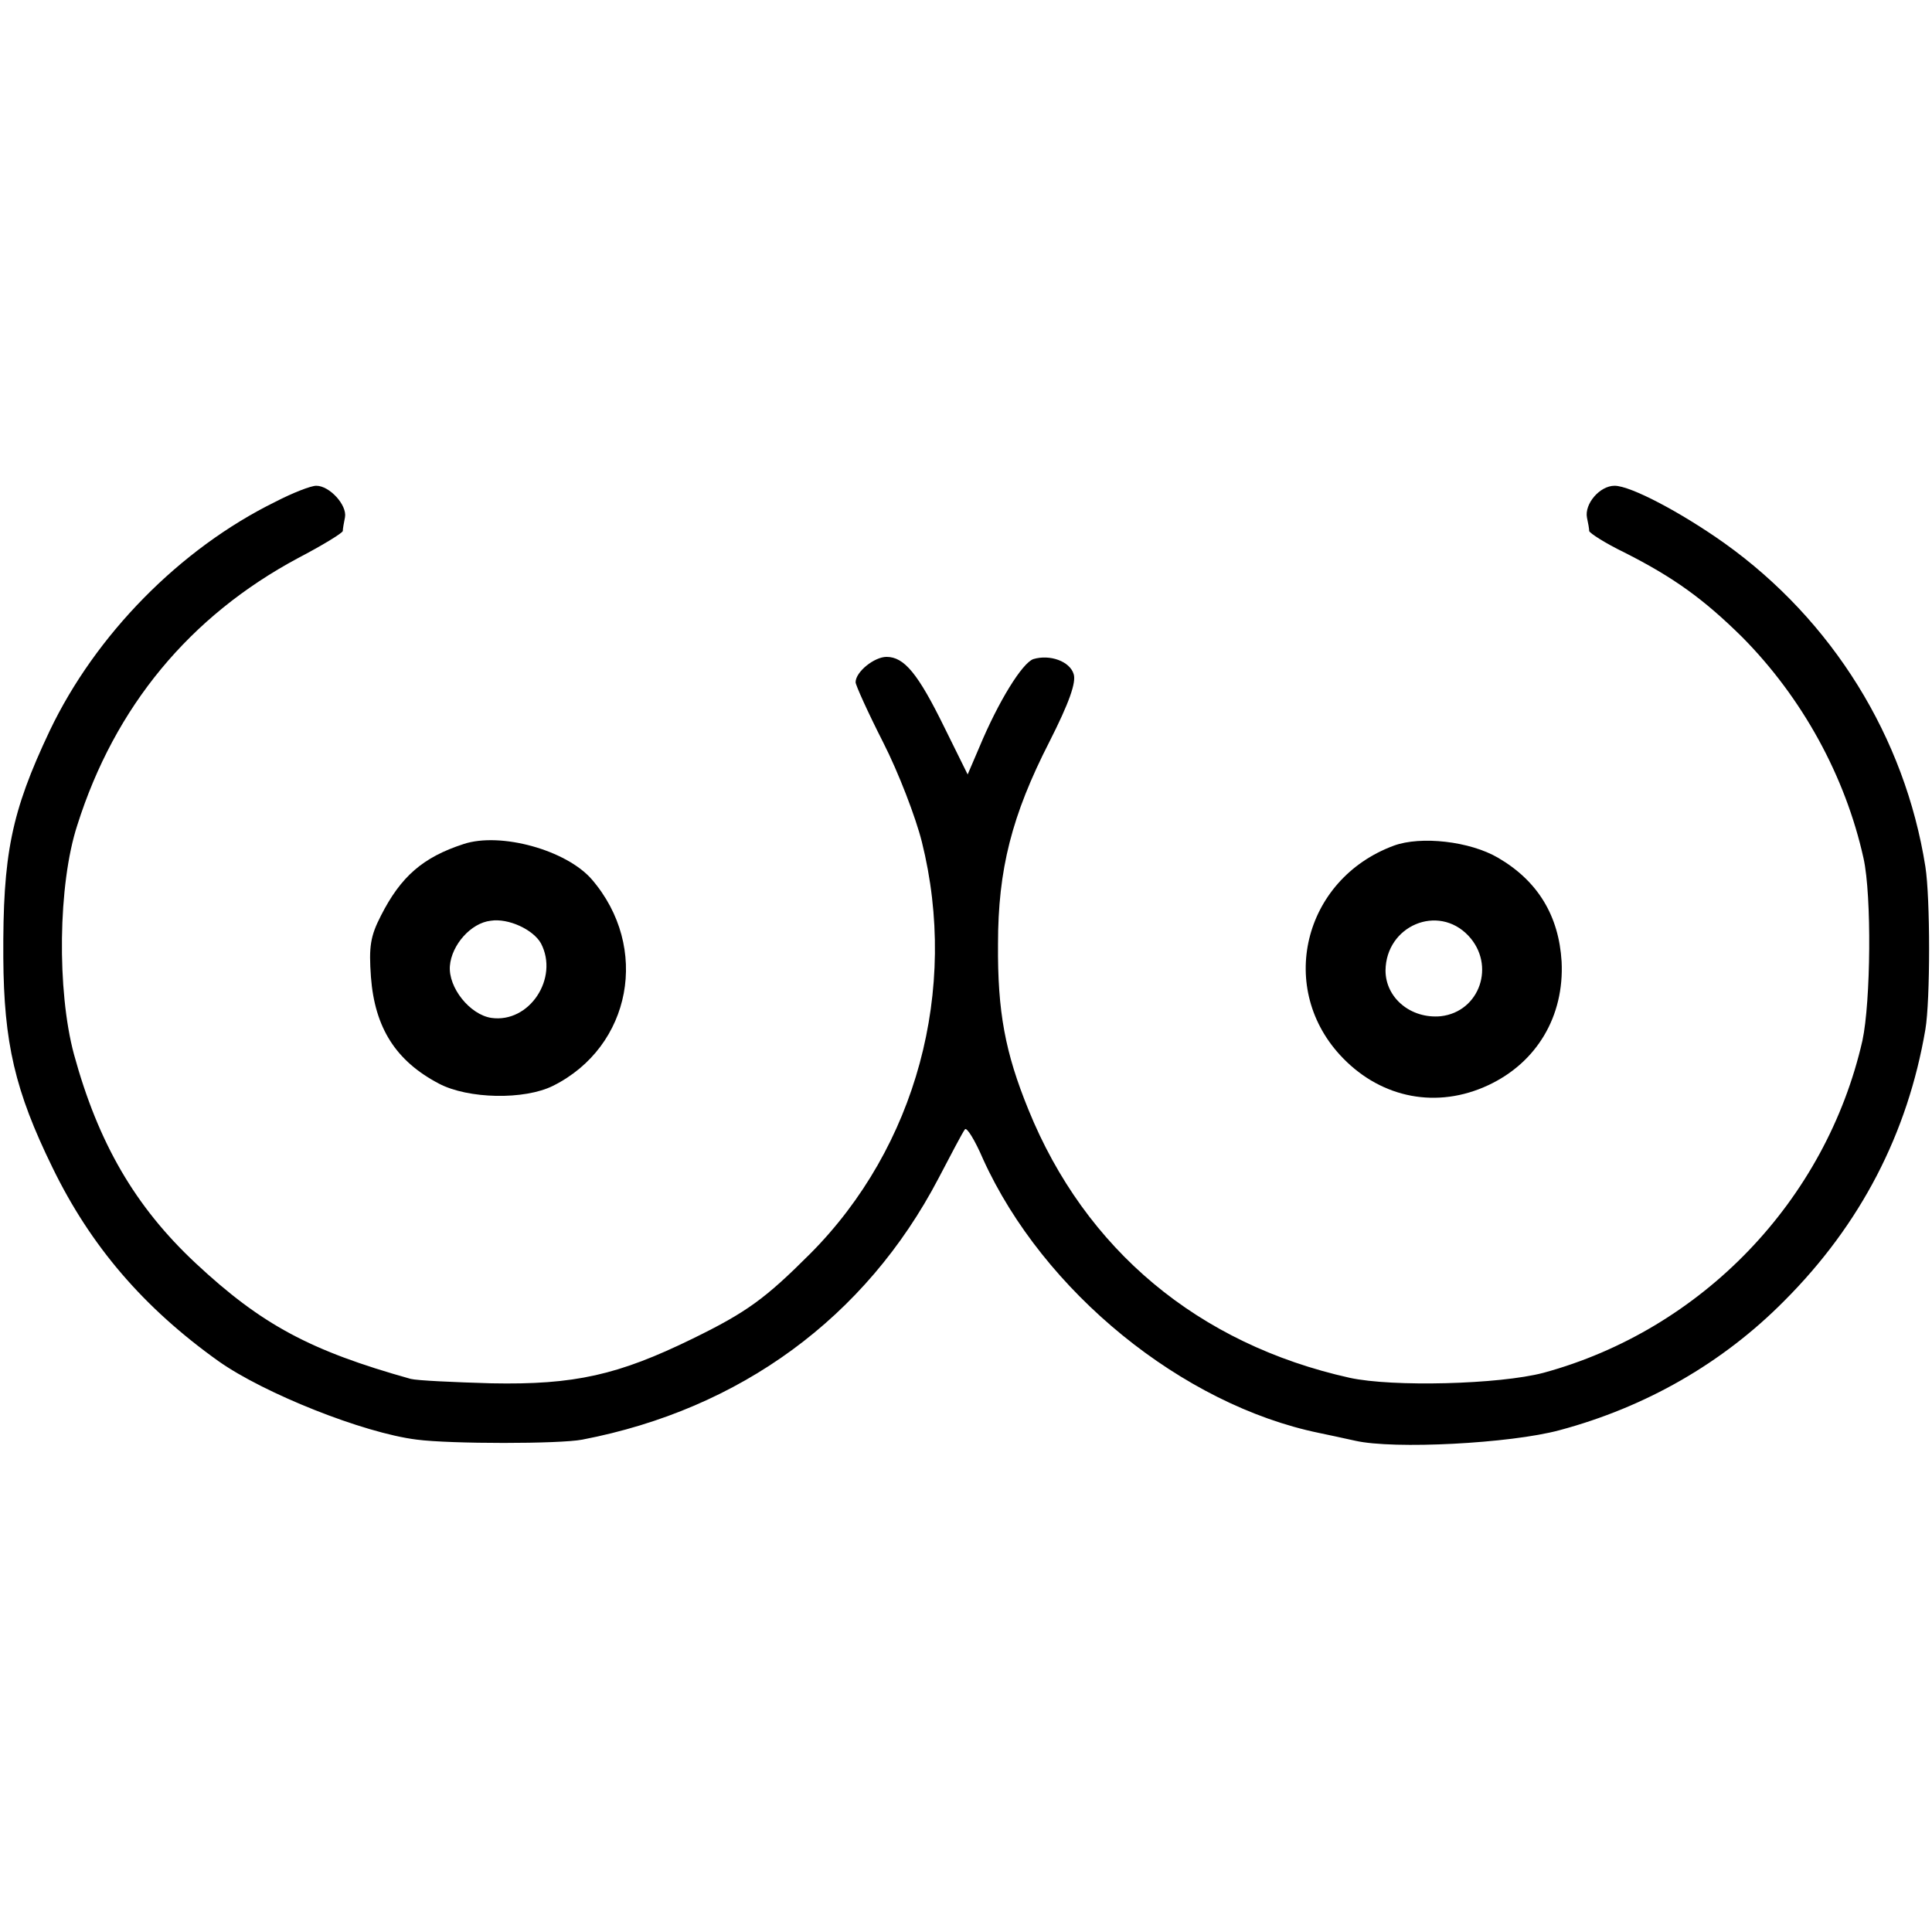 <?xml version="1.0" standalone="no"?>
<!DOCTYPE svg PUBLIC "-//W3C//DTD SVG 20010904//EN"
 "http://www.w3.org/TR/2001/REC-SVG-20010904/DTD/svg10.dtd">
<svg version="1.0" xmlns="http://www.w3.org/2000/svg"
 width="350pt" height="350pt" viewBox="0 0 350 350"
 preserveAspectRatio="xMidYMid meet">
<g transform="translate(0,350) scale(0.1,-0.1)"
fill="#000000" stroke="none">
<path d="M499 2591 c-173 -85 -326 -241 -409 -415 -70 -148 -85 -224 -84 -411
1 -154 21 -241 89 -380 69 -142 165 -254 301 -351 82 -58 262 -130 359 -142
61 -8 259 -8 300 0 286 55 513 221 645 473 23 44 44 84 48 89 3 5 18 -19 33
-54 109 -240 361 -445 609 -496 14 -3 43 -9 65 -14 70 -16 281 -5 370 19 157
42 296 122 407 234 139 139 224 304 256 492 9 53 9 238 0 295 -37 234 -168
446 -364 586 -79 56 -170 104 -199 104 -27 0 -55 -33 -50 -58 2 -9 4 -20 4
-24 1 -4 29 -22 64 -39 89 -45 143 -84 213 -153 109 -110 187 -252 220 -401
15 -68 13 -260 -2 -330 -66 -290 -291 -524 -578 -602 -80 -21 -273 -26 -351
-9 -274 61 -479 232 -582 486 -42 103 -56 177 -55 300 0 135 25 233 93 366 36
71 49 108 44 123 -7 23 -43 36 -73 27 -20 -7 -63 -76 -98 -160 l-21 -49 -42
85 c-48 98 -73 128 -105 128 -22 0 -56 -27 -56 -46 0 -5 22 -54 50 -109 28
-55 59 -136 70 -180 67 -268 -10 -553 -202 -746 -82 -82 -115 -106 -213 -154
-135 -66 -214 -84 -365 -81 -69 2 -134 5 -146 8 -182 51 -270 98 -390 210
-109 102 -176 217 -220 378 -31 115 -29 308 6 415 68 215 204 379 400 484 44
23 80 45 81 49 0 4 2 15 4 25 4 22 -28 57 -52 57 -10 0 -43 -13 -74 -29z"/>
<path d="M840 1971 c-74 -24 -114 -59 -150 -130 -19 -37 -22 -56 -18 -111 7
-92 45 -152 123 -193 53 -28 155 -30 207 -4 142 71 176 251 70 374 -46 53
-165 86 -232 64z m140 -180 c33 -63 -21 -145 -90 -135 -39 6 -78 55 -75 94 3
38 38 78 74 82 32 5 77 -16 91 -41z"/>
<path d="M2525 1968 c-165 -61 -213 -261 -92 -385 71 -73 171 -92 263 -49 88
41 138 125 133 224 -5 83 -43 146 -115 188 -51 30 -140 40 -189 22z m135 -163
c50 -53 21 -138 -50 -146 -54 -5 -100 33 -100 83 1 81 95 121 150 63z"/>
</g>
</svg>
